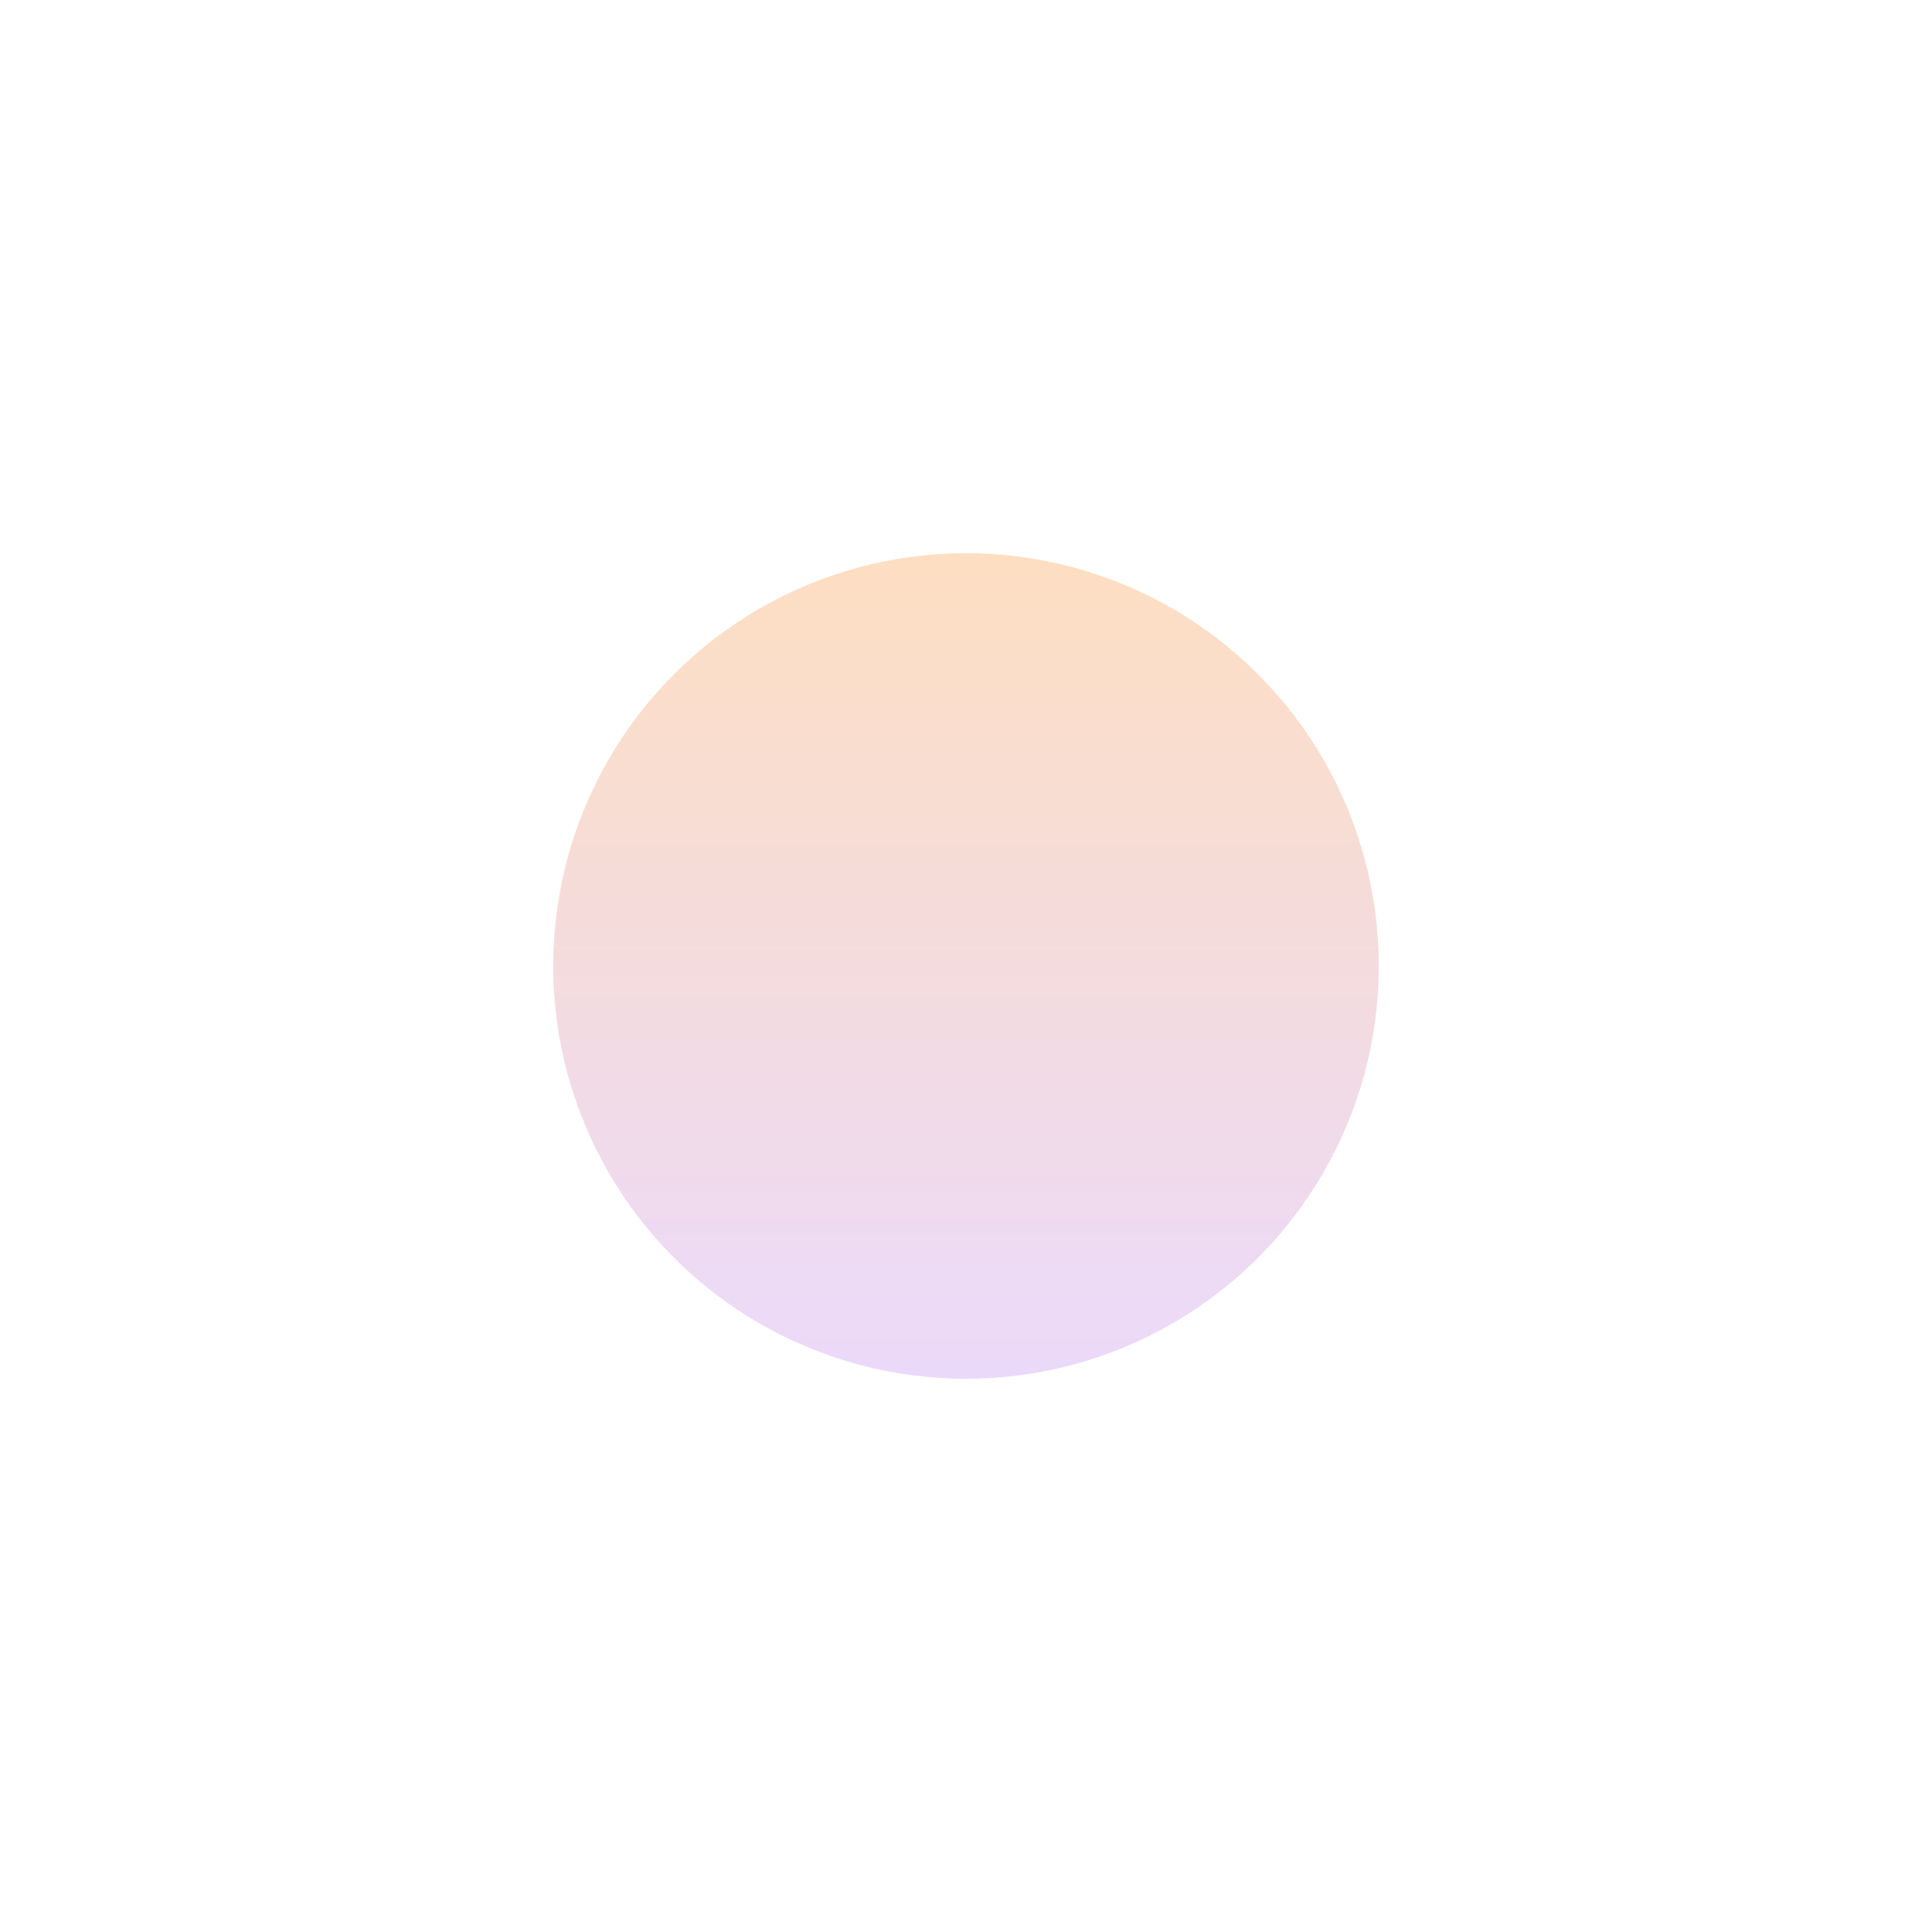 <?xml version="1.0" encoding="utf-8"?>
<svg xmlns="http://www.w3.org/2000/svg" fill="none" height="100%" overflow="visible" preserveAspectRatio="none" style="display: block;" viewBox="0 0 454 454" width="100%">
<g filter="url(#filter0_f_0_45)" id="Ellipse 1862">
<circle cx="227" cy="227" fill="url(#paint0_linear_0_45)" fill-opacity="0.25" r="97"/>
</g>
<defs>
<filter color-interpolation-filters="sRGB" filterUnits="userSpaceOnUse" height="452.6" id="filter0_f_0_45" width="452.6" x="0.7" y="0.7">
<feFlood flood-opacity="0" result="BackgroundImageFix"/>
<feBlend in="SourceGraphic" in2="BackgroundImageFix" mode="normal" result="shape"/>
<feGaussianBlur result="effect1_foregroundBlur_0_45" stdDeviation="64.65"/>
</filter>
<linearGradient gradientUnits="userSpaceOnUse" id="paint0_linear_0_45" x1="227" x2="227" y1="130" y2="324">
<stop stop-color="#F97D09"/>
<stop offset="1" stop-color="#B069EE"/>
</linearGradient>
</defs>
</svg>